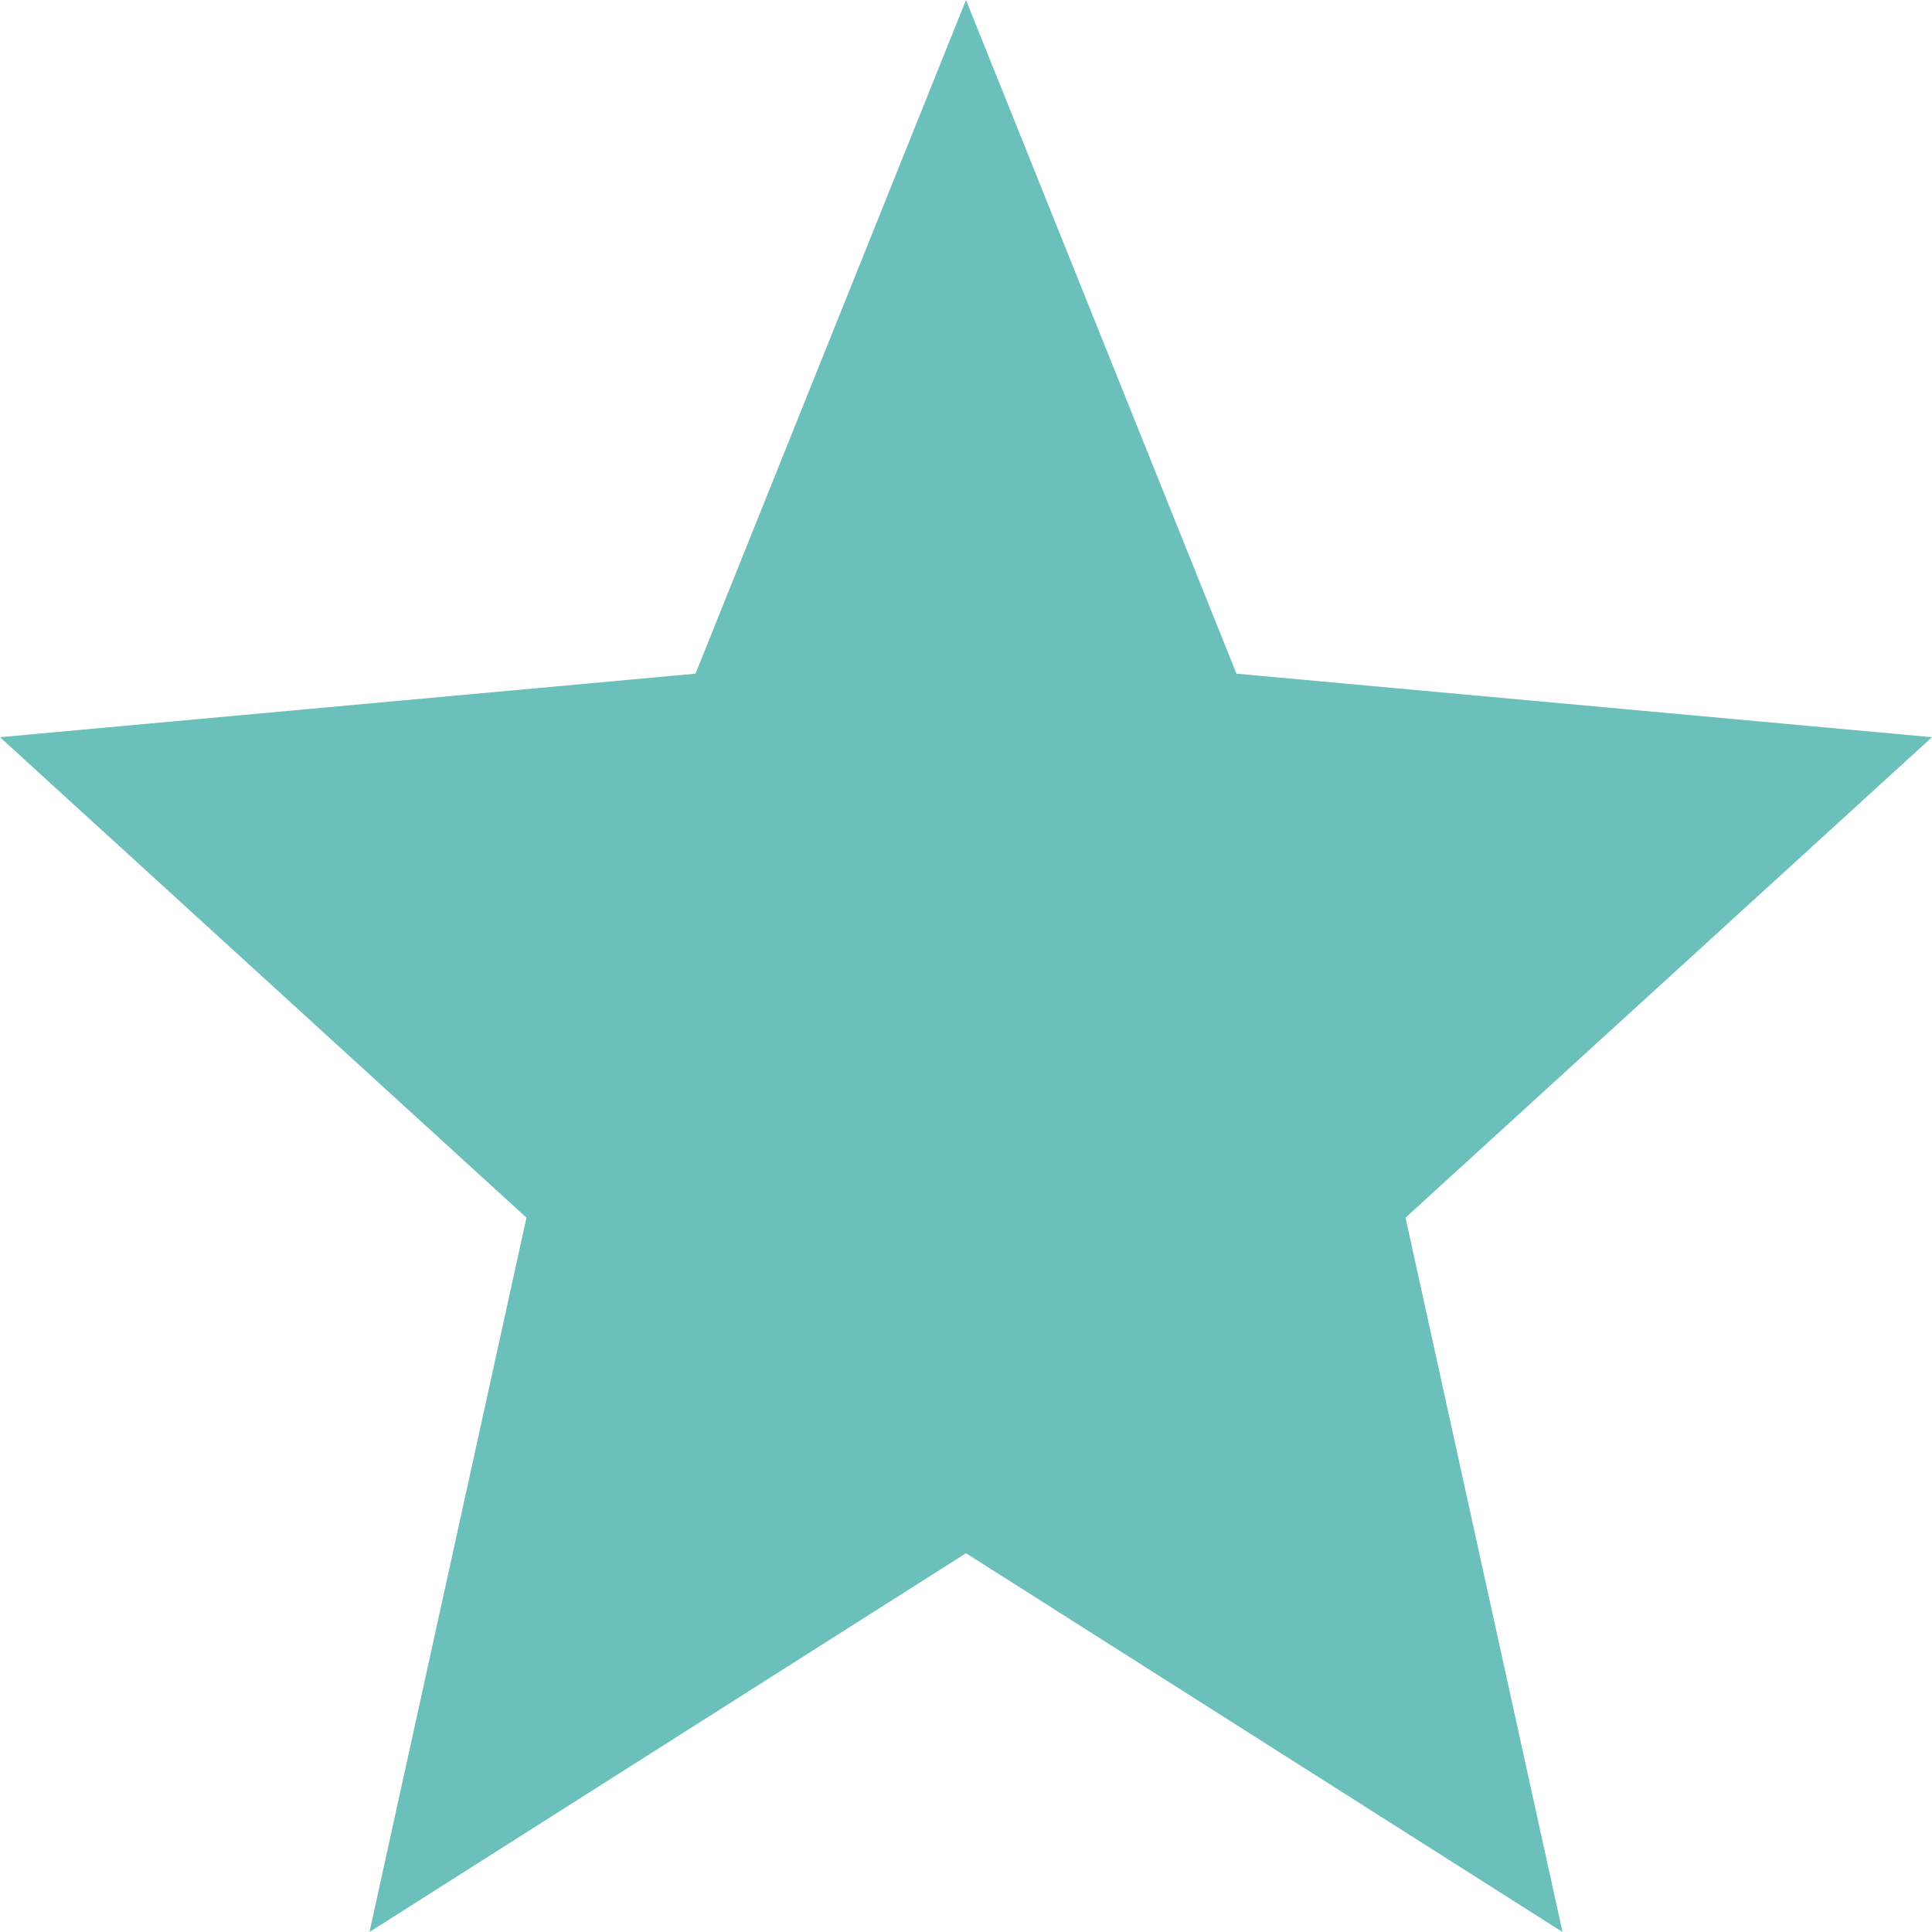 <svg width="80" height="80" viewBox="0 0 80 80" fill="none" xmlns="http://www.w3.org/2000/svg">
<path d="M15.3 80L21.8 50.421L0 30.526L28.8 27.895L40 0L51.2 27.895L80 30.526L58.2 50.421L64.7 80L40 64.316L15.3 80Z" fill="#6BC0BC"/>
</svg>
